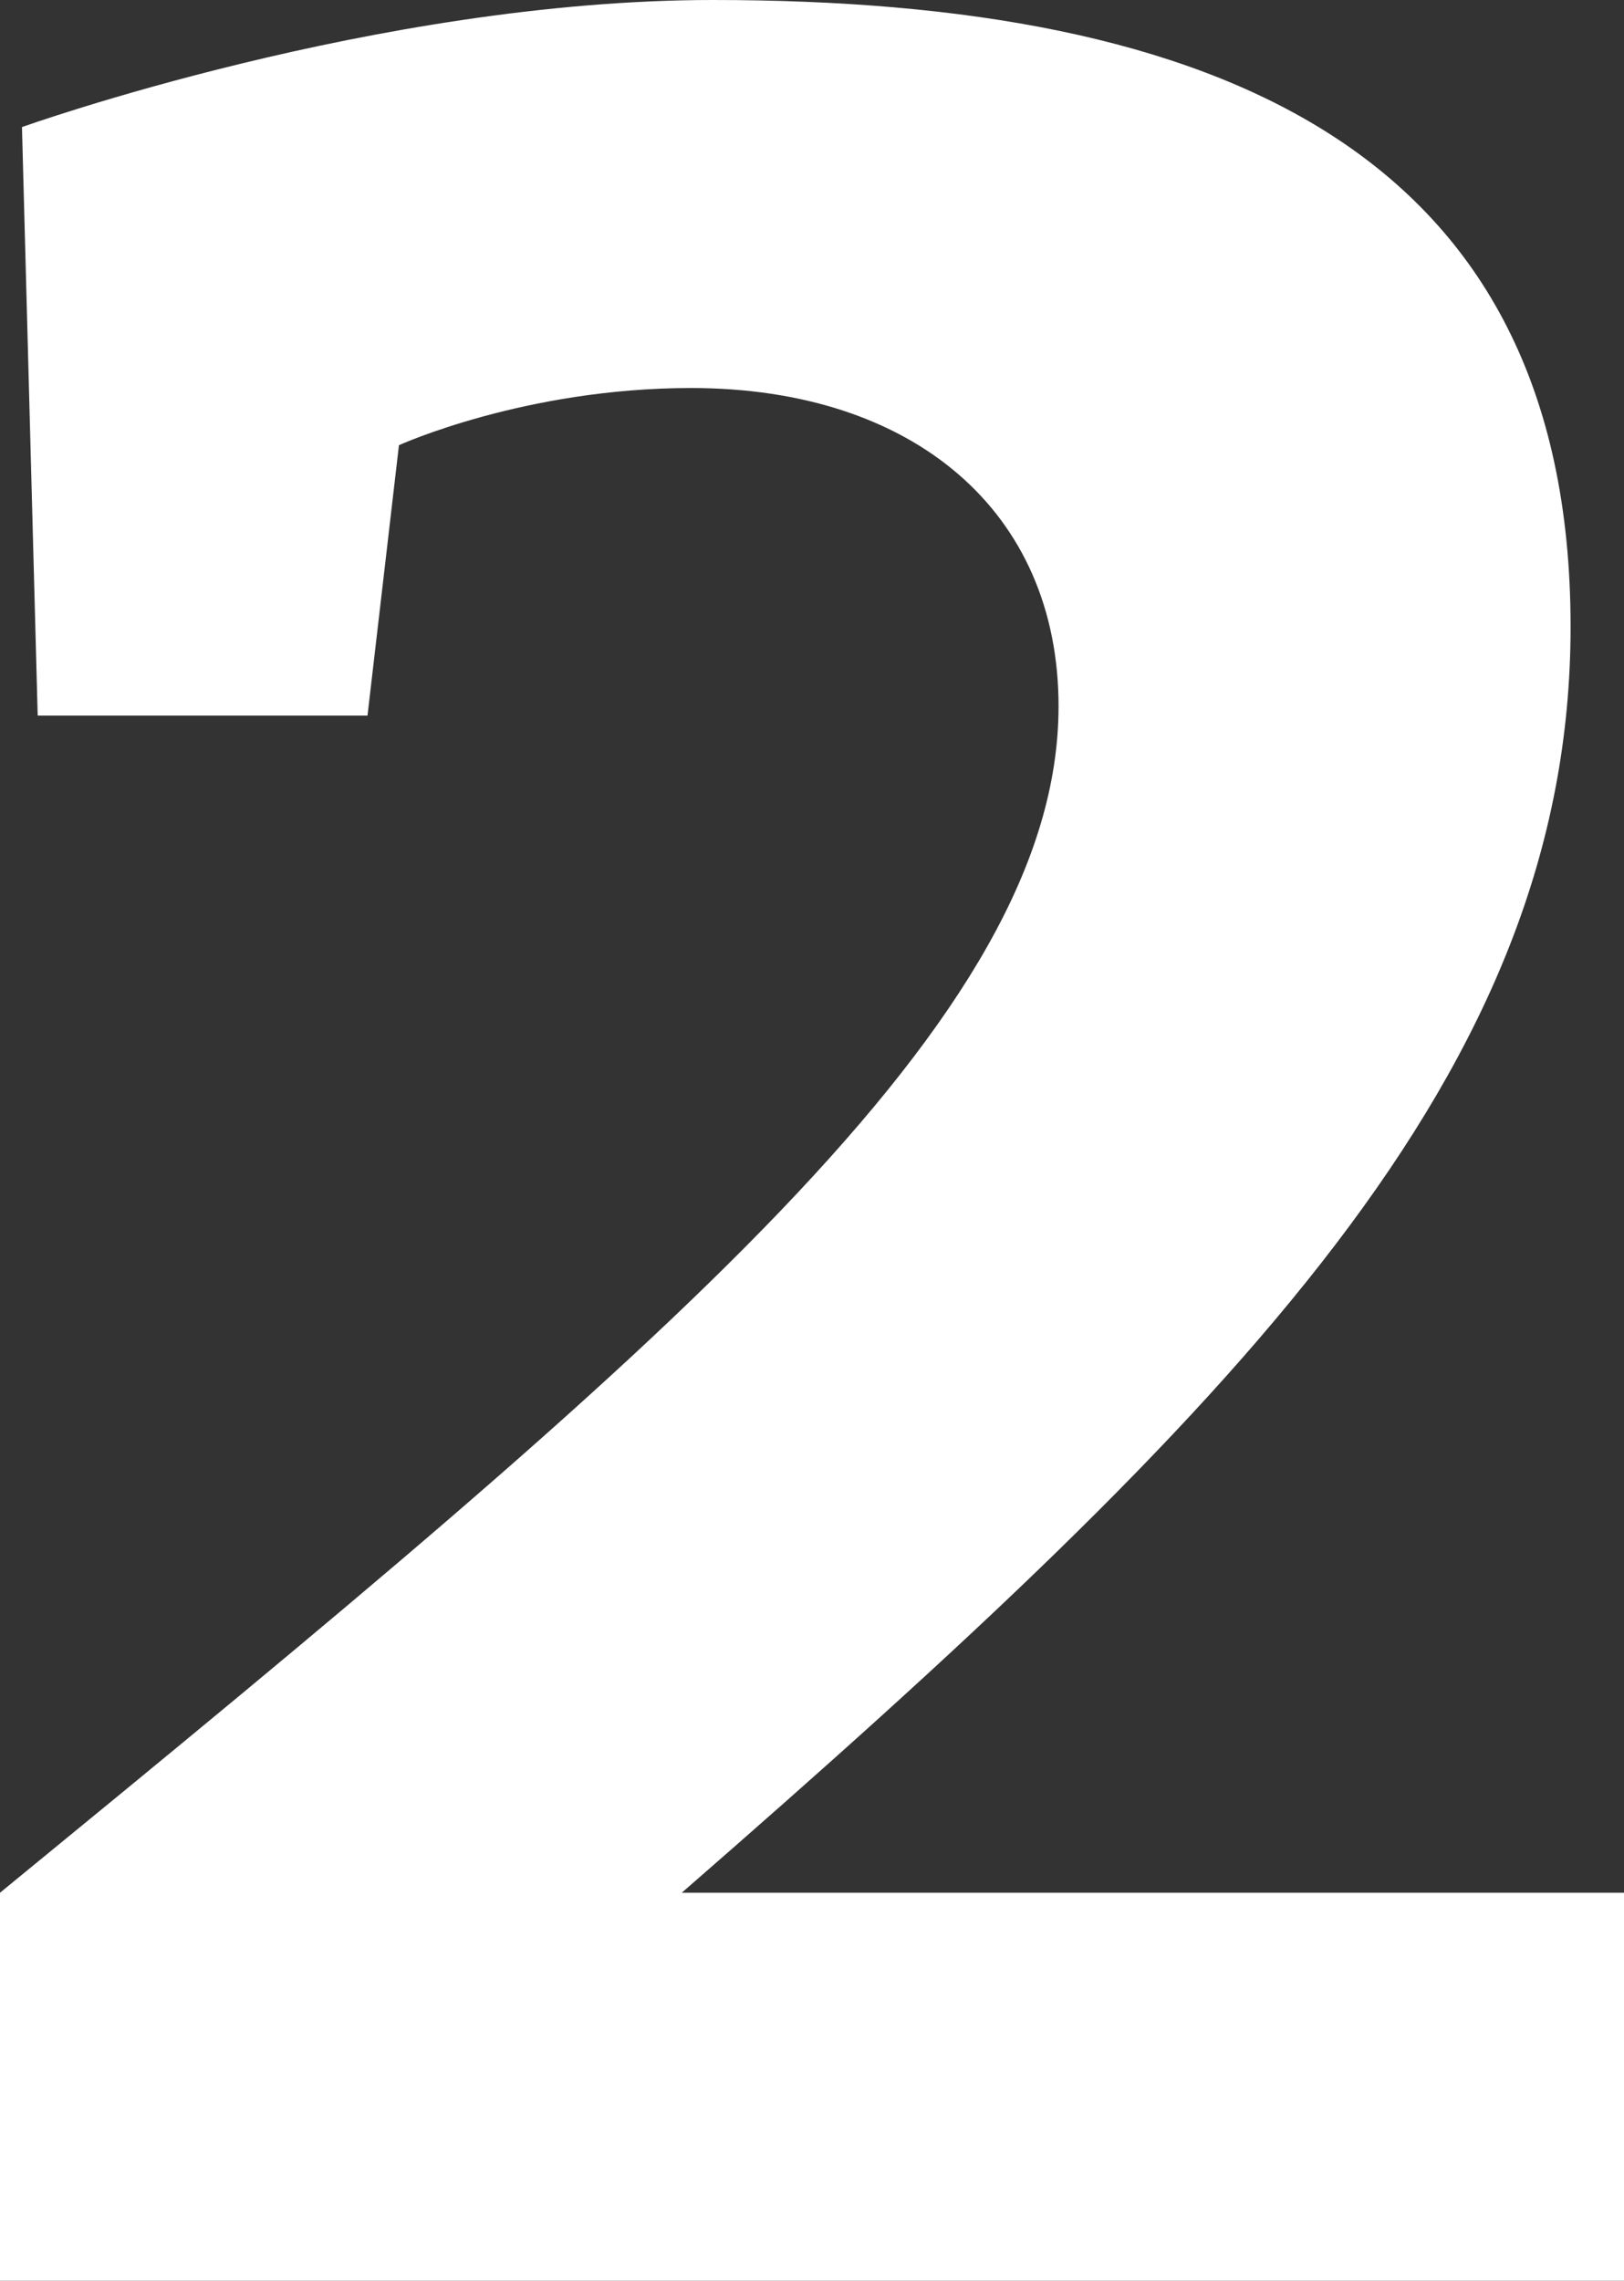 <?xml version="1.0" encoding="UTF-8"?> <svg xmlns="http://www.w3.org/2000/svg" id="Layer_2" viewBox="0 0 90.9 127.61"><rect x="0" y="0" width="90.9" height="127.61" fill="#333333" stroke="none"/><defs><style>.cls-1{fill:#fff;stroke-width:0px;}</style></defs><g id="Layer_2-2"><g id="Text"><path class="cls-1" d="M0,127.61v-21.71c37.62-30.79,59.25-48.94,59.25-66.39,0-10.86-8.09-17.8-20.57-17.8-9.32,0-16.35,3.2-16.35,3.2l-1.76,15.13H2.11L1.23,7.11S21.1,0,39.91,0c28.13,0,48,8.36,48,35.06,0,24.92-18.46,43.6-49.75,70.84h52.74v21.71H0Z"></path></g></g></svg> 